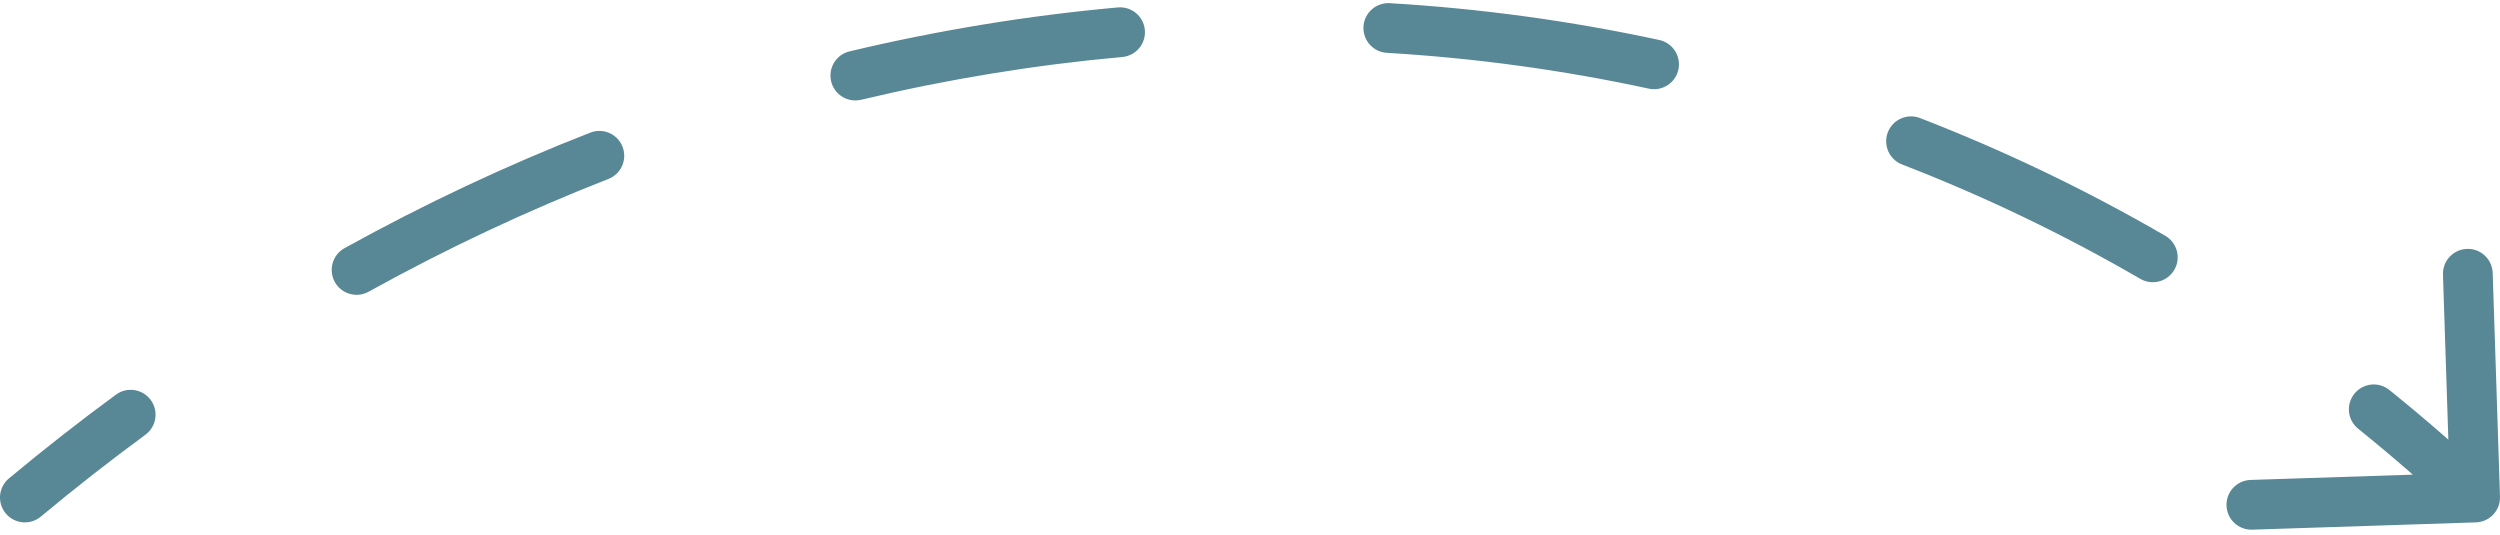 <?xml version="1.0" encoding="UTF-8"?> <svg xmlns="http://www.w3.org/2000/svg" width="201" height="43" viewBox="0 0 201 43" fill="none"> <path d="M0.719 38.464C-0.129 39.171 -0.244 40.432 0.464 41.281C1.171 42.129 2.432 42.243 3.281 41.536L0.719 38.464ZM199.065 41.999C200.169 41.963 201.035 41.039 200.999 39.935L200.413 21.945C200.377 20.84 199.453 19.975 198.349 20.011C197.245 20.047 196.379 20.971 196.415 22.075L196.936 38.066L180.944 38.587C179.84 38.623 178.975 39.547 179.011 40.651C179.047 41.755 179.971 42.621 181.075 42.585L199.065 41.999ZM11.689 34.954C12.58 34.3 12.772 33.049 12.118 32.158C11.464 31.268 10.213 31.076 9.322 31.73L11.689 34.954ZM27.7 19.953C26.733 20.488 26.384 21.706 26.919 22.672C27.454 23.638 28.671 23.988 29.637 23.453L27.7 19.953ZM48.916 14.388C49.945 13.986 50.453 12.826 50.051 11.797C49.649 10.768 48.489 10.26 47.461 10.662L48.916 14.388ZM68.306 4.13C67.231 4.386 66.568 5.465 66.824 6.539C67.08 7.614 68.159 8.277 69.233 8.021L68.306 4.13ZM90.234 4.582C91.334 4.483 92.145 3.51 92.046 2.41C91.947 1.31 90.975 0.499 89.875 0.598L90.234 4.582ZM111.739 0.255C110.636 0.19 109.689 1.03 109.624 2.133C109.558 3.236 110.399 4.182 111.502 4.248L111.739 0.255ZM132.565 7.126C133.644 7.359 134.709 6.673 134.942 5.593C135.175 4.514 134.489 3.449 133.41 3.216L132.565 7.126ZM154.37 9.492C153.339 9.094 152.181 9.605 151.783 10.636C151.384 11.666 151.896 12.824 152.926 13.223L154.37 9.492ZM172.082 22.419C173.037 22.973 174.261 22.648 174.816 21.692C175.37 20.737 175.045 19.513 174.089 18.959L172.082 22.419ZM192.106 31.354C191.246 30.66 189.987 30.795 189.294 31.655C188.6 32.515 188.735 33.774 189.595 34.468L192.106 31.354ZM3.281 41.536C6.038 39.238 8.843 37.044 11.689 34.954L9.322 31.73C6.409 33.868 3.54 36.113 0.719 38.464L3.281 41.536ZM29.637 23.453C35.938 19.965 42.38 16.942 48.916 14.388L47.461 10.662C40.757 13.281 34.155 16.38 27.7 19.953L29.637 23.453ZM69.233 8.021C76.198 6.362 83.215 5.214 90.234 4.582L89.875 0.598C82.663 1.248 75.456 2.427 68.306 4.13L69.233 8.021ZM111.502 4.248C118.593 4.669 125.632 5.627 132.565 7.126L133.41 3.216C126.275 1.674 119.032 0.688 111.739 0.255L111.502 4.248ZM152.926 13.223C159.482 15.76 165.885 18.824 172.082 22.419L174.089 18.959C167.711 15.259 161.12 12.104 154.37 9.492L152.926 13.223ZM189.595 34.468C192.334 36.676 195.015 39.007 197.633 41.459L200.367 38.541C197.678 36.02 194.922 33.625 192.106 31.354L189.595 34.468Z" fill="#588795"></path> </svg> 